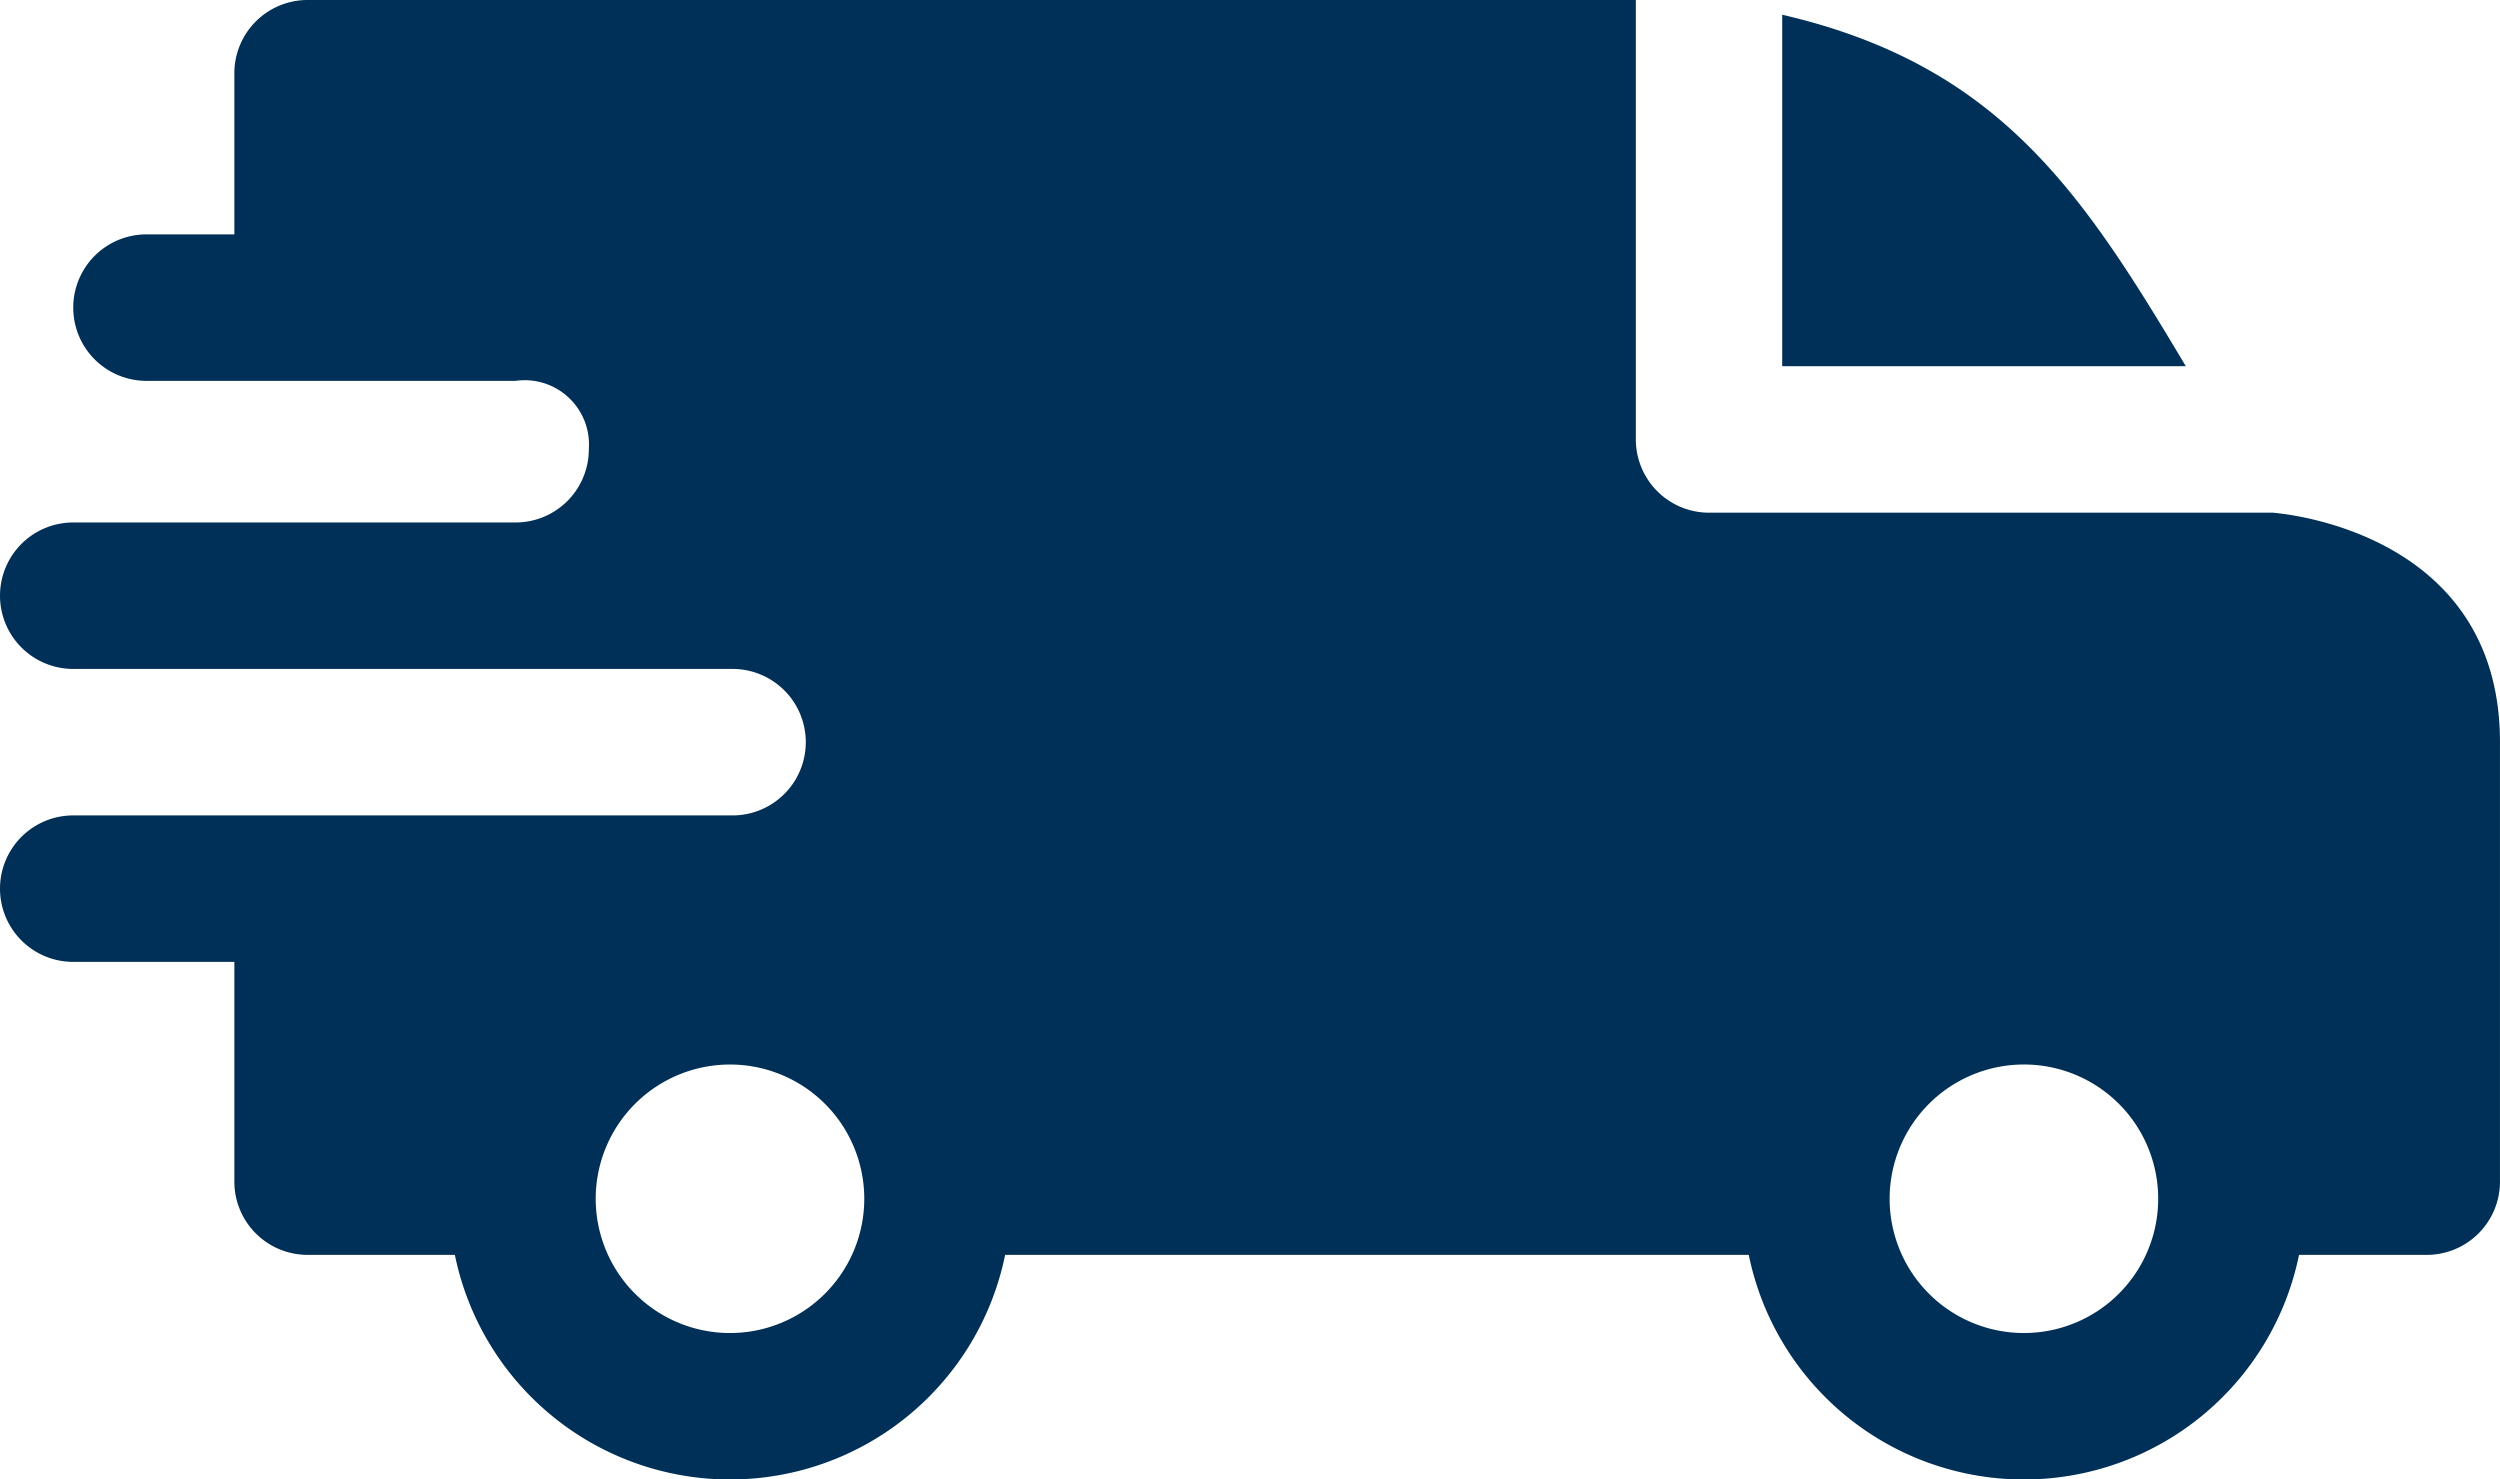 <svg xmlns="http://www.w3.org/2000/svg" width="87.762" height="51.937" viewBox="0 0 87.762 51.937">
  <path id="fast-delivery" d="M62.564.517c7.609,1.766,10.52,6.215,14.169,12.339H62.564ZM18.1,13.37a2.257,2.257,0,0,1,2.571,2.4A2.571,2.571,0,0,1,18.1,18.341H2.571a2.571,2.571,0,1,0,0,5.142h23.14a2.571,2.571,0,1,1,.01,5.142H2.571a2.571,2.571,0,0,0,0,5.142H8.227v7.713A2.571,2.571,0,0,0,10.8,44.052h5.168a9.858,9.858,0,0,0,19.317,0H61.39a9.858,9.858,0,0,0,19.317,0H85.19a2.571,2.571,0,0,0,2.571-2.571V26.054c0-7.544-7.957-8.045-7.964-8.056h-19.8a2.571,2.571,0,0,1-2.571-2.571V0H10.8A2.571,2.571,0,0,0,8.227,2.571V8.228H5.142a2.571,2.571,0,1,0,0,5.142ZM74.382,38.748a4.714,4.714,0,1,1-8.047,3.333A4.715,4.715,0,0,1,74.382,38.748Zm-45.423,0a4.714,4.714,0,1,1-8.047,3.333A4.715,4.715,0,0,1,28.958,38.748Zm0,0" fill="#003057" fill-rule="evenodd"/>
</svg>
